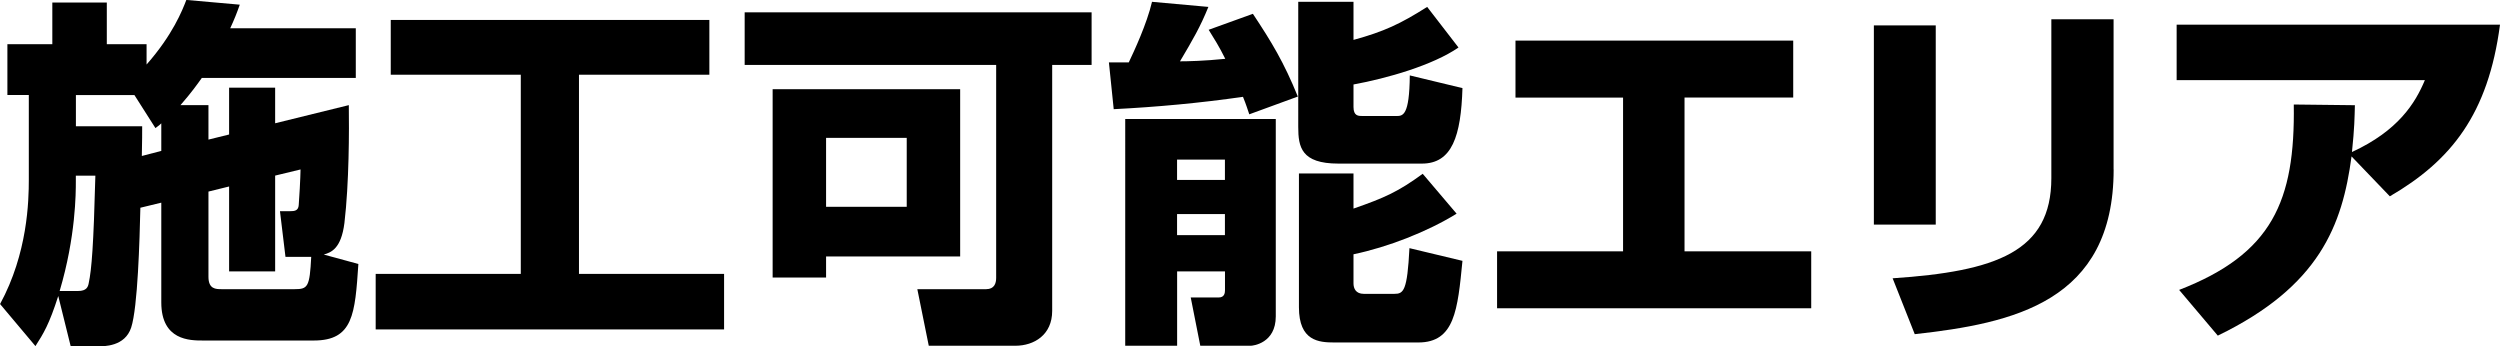 <?xml version="1.0" encoding="UTF-8"?>
<svg id="_レイヤー_2" data-name="レイヤー 2" xmlns="http://www.w3.org/2000/svg" viewBox="0 0 358.35 49.66">
  <g id="_レイヤー_1-2" data-name="レイヤー 1">
    <g>
      <path d="M20.12,29.8c-.11,4.63-.37,14.25-1.32,17.16-.9,2.7-3.8,2.7-5.07,2.7h-3.59l-1.79-7.23c-1.32,4.11-2.11,5.36-3.27,7.18l-5.07-6.03c3.96-7.28,4.12-14.77,4.12-17.84v-12.12H1.06v-7.28h6.44V.36h7.81v5.98h5.7v2.91c3.75-4.26,5.12-7.75,5.7-9.26l7.66.68c-.42,1.2-.79,2.13-1.37,3.38h18v7.12h-22.07c-.63.88-1.43,2.03-3.06,3.9h4.01v4.94l2.96-.73v-6.71h6.6v5.1l10.56-2.6c.05,3.59.05,11.13-.63,16.9-.47,3.69-1.9,4.21-2.96,4.52l4.96,1.35c-.48,7.18-.74,10.97-6.39,10.97h-15.89c-1.85,0-5.97,0-5.97-5.46v-14.3l-3.01.73ZM11.19,41.71c1.21,0,1.43-.57,1.53-1.14.42-1.98.69-5.41.95-15.39h-2.8v.83c0,1.61,0,7.9-2.32,15.7h2.64ZM23.12,21.63v-3.95c-.16.16-.32.31-.84.68l-3.01-4.73h-8.39v4.47h9.5c0,1.09,0,1.82-.05,4.26l2.8-.73ZM40.92,36.82l-.79-6.55h1.48c.58,0,1.16-.05,1.21-.88.05-.36.26-4.21.26-5.1l-3.64.88v13.73h-6.6v-12.17l-2.96.73v12.22c0,1.77,1.06,1.77,1.9,1.77h10.45c1.9,0,2.16-.31,2.38-4.63h-3.7Z"/>
      <path d="M56.01,2.86h45.67v7.85h-18.69v28.55h20.8v7.96h-49.94v-7.96h20.8V10.71h-18.64V2.86Z"/>
      <path d="M142.8,9.31h-36.06V1.77h49.73v7.54h-5.65v35.26c0,3.43-2.59,4.99-5.28,4.99h-12.41l-1.64-8.11h9.87c1.16,0,1.43-.83,1.43-1.61V9.31ZM137.63,12.79v23.97h-19.22v3.02h-7.66V12.79h26.87ZM118.41,19.76v9.88h11.56v-9.88h-11.56Z"/>
      <path d="M179.07,16.38c-.26-.73-.37-1.2-.9-2.5-6.12.88-12.35,1.46-18.53,1.77l-.69-6.71h2.85c.74-1.56,2.59-5.51,3.33-8.68l8.08.73c-1.16,2.86-2.22,4.68-4.07,7.8,1.11,0,3.48-.05,6.49-.36-.9-1.82-1.58-2.86-2.38-4.16l6.34-2.29c2.69,4.06,4.43,6.92,6.44,11.86l-6.97,2.55ZM161.28,17.06h21.59v28.29c0,3.85-3.27,4.21-3.59,4.21h-7.23l-1.37-6.92h4.01c.84,0,.9-.68.9-1.04v-2.7h-6.86v10.66h-7.44V17.06ZM168.72,22.88v2.91h6.86v-2.91h-6.86ZM168.72,30.68v3.02h6.86v-3.02h-6.86ZM194.01.26v5.46c4.38-1.2,6.71-2.29,10.56-4.73l4.49,5.82c-3.7,2.55-10.24,4.42-15.05,5.3v3.22c0,1.3.69,1.3,1.32,1.3h4.8c.95,0,1.9,0,1.95-5.82l7.55,1.82c-.21,6.86-1.48,10.82-5.81,10.82h-11.98c-5.33,0-5.75-2.39-5.75-5.25V.26h7.92ZM186.2,24.86h7.81v5.04c4.49-1.56,6.44-2.44,9.92-4.99l4.86,5.72c-4.22,2.6-9.82,4.78-14.78,5.82v4.16c0,.73.32,1.51,1.48,1.51h4.38c1.32,0,1.85-.42,2.16-6.55l7.6,1.82c-.69,7.02-1.11,11.7-6.33,11.7h-12.04c-2.22,0-5.07-.21-5.07-5.04v-19.19Z"/>
      <path d="M257.04,5.82v8.16h-15.58v22.05h18.16v8.16h-45.03v-8.16h18.06V13.99h-15.42V5.82h39.81Z"/>
      <path d="M277.47,32.19h-8.87V3.64h8.87v28.55ZM302.97,24.29c0,18.98-14.41,22.05-28.51,23.61l-3.17-8.01c14.83-.99,22.75-3.8,22.75-14.35V2.76h8.92v21.53Z"/>
      <path d="M312.37,41.55c13.3-5.15,16.63-12.69,16.42-26.57l8.76.1c-.05,1.82-.05,3.17-.42,6.71,6.65-3.07,9.08-7.02,10.45-10.3h-35.58V3.54h46.35c-1.69,12.84-7.02,19.5-15.79,24.6l-5.49-5.72c-1.32,9.88-4.59,18.62-19.17,25.69l-5.54-6.55Z"/>
    </g>
  </g>
</svg>